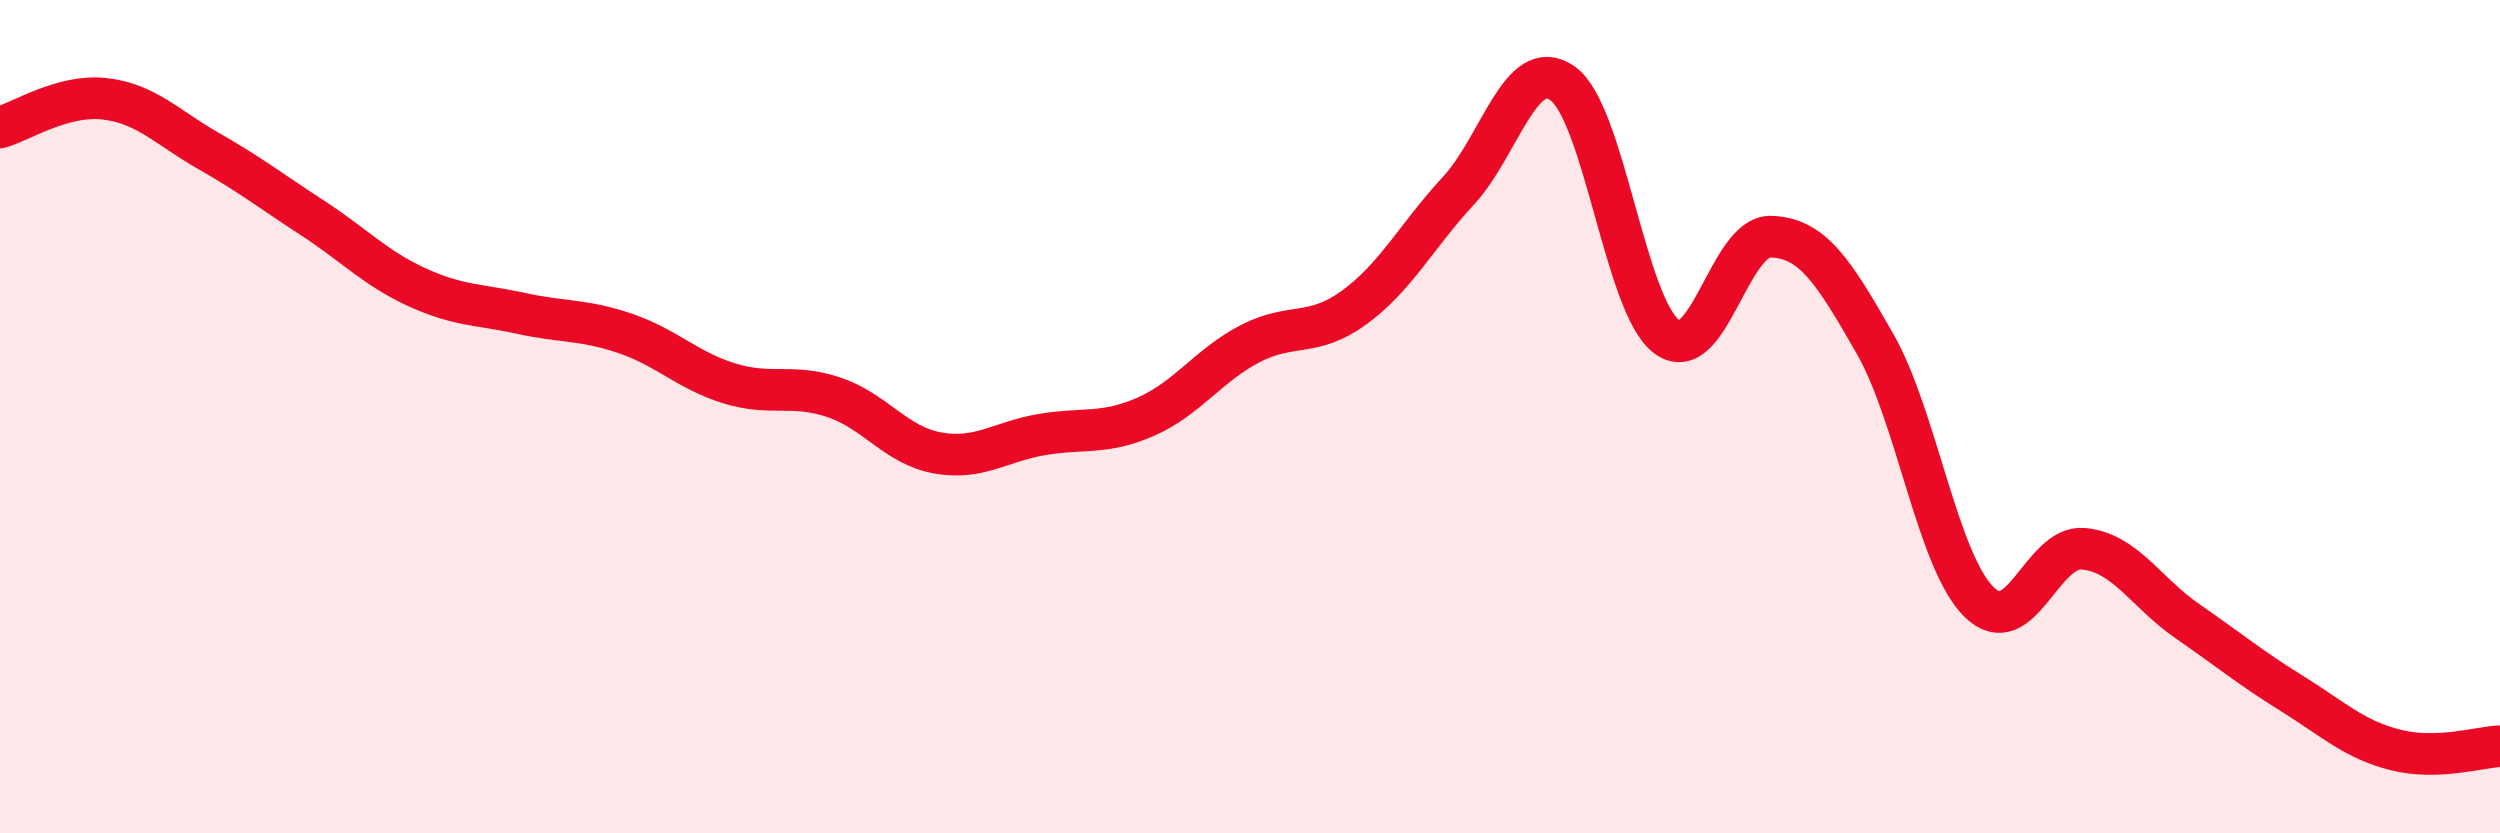 
    <svg width="60" height="20" viewBox="0 0 60 20" xmlns="http://www.w3.org/2000/svg">
      <path
        d="M 0,3.06 C 0.5,2.92 1.5,2.26 2.5,2.37 C 3.5,2.48 4,3.05 5,3.62 C 6,4.19 6.5,4.58 7.5,5.23 C 8.5,5.88 9,6.43 10,6.89 C 11,7.35 11.5,7.3 12.5,7.52 C 13.5,7.74 14,7.66 15,8 C 16,8.34 16.5,8.89 17.5,9.2 C 18.5,9.51 19,9.2 20,9.53 C 21,9.86 21.5,10.69 22.5,10.87 C 23.5,11.05 24,10.6 25,10.43 C 26,10.26 26.5,10.44 27.5,10 C 28.5,9.56 29,8.77 30,8.25 C 31,7.73 31.5,8.11 32.5,7.38 C 33.5,6.65 34,5.66 35,4.58 C 36,3.5 36.5,1.3 37.5,2 C 38.5,2.7 39,7.34 40,8.08 C 41,8.82 41.5,5.65 42.5,5.68 C 43.5,5.71 44,6.5 45,8.25 C 46,10 46.5,13.47 47.5,14.45 C 48.5,15.43 49,13.08 50,13.17 C 51,13.26 51.5,14.22 52.5,14.91 C 53.5,15.6 54,16.02 55,16.64 C 56,17.26 56.5,17.75 57.5,18 C 58.5,18.25 59.5,17.93 60,17.91L60 20L0 20Z"
        fill="#EB0A25"
        opacity="0.1"
        stroke-linecap="round"
        stroke-linejoin="round"
      />
      <path
        d="M 0,3.06 C 0.5,2.92 1.5,2.26 2.5,2.37 C 3.5,2.48 4,3.05 5,3.62 C 6,4.19 6.5,4.58 7.5,5.23 C 8.5,5.88 9,6.43 10,6.89 C 11,7.35 11.5,7.3 12.5,7.52 C 13.5,7.74 14,7.66 15,8 C 16,8.34 16.5,8.89 17.5,9.2 C 18.5,9.51 19,9.2 20,9.53 C 21,9.86 21.5,10.69 22.5,10.87 C 23.5,11.05 24,10.6 25,10.43 C 26,10.26 26.5,10.44 27.5,10 C 28.5,9.56 29,8.77 30,8.25 C 31,7.73 31.5,8.11 32.5,7.38 C 33.5,6.65 34,5.66 35,4.58 C 36,3.5 36.5,1.3 37.5,2 C 38.5,2.7 39,7.34 40,8.08 C 41,8.82 41.5,5.65 42.5,5.68 C 43.5,5.71 44,6.5 45,8.25 C 46,10 46.5,13.47 47.5,14.45 C 48.5,15.43 49,13.08 50,13.17 C 51,13.26 51.5,14.22 52.5,14.91 C 53.5,15.6 54,16.02 55,16.64 C 56,17.26 56.5,17.75 57.5,18 C 58.5,18.25 59.5,17.93 60,17.91"
        stroke="#EB0A25"
        stroke-width="1"
        fill="none"
        stroke-linecap="round"
        stroke-linejoin="round"
      />
    </svg>
  